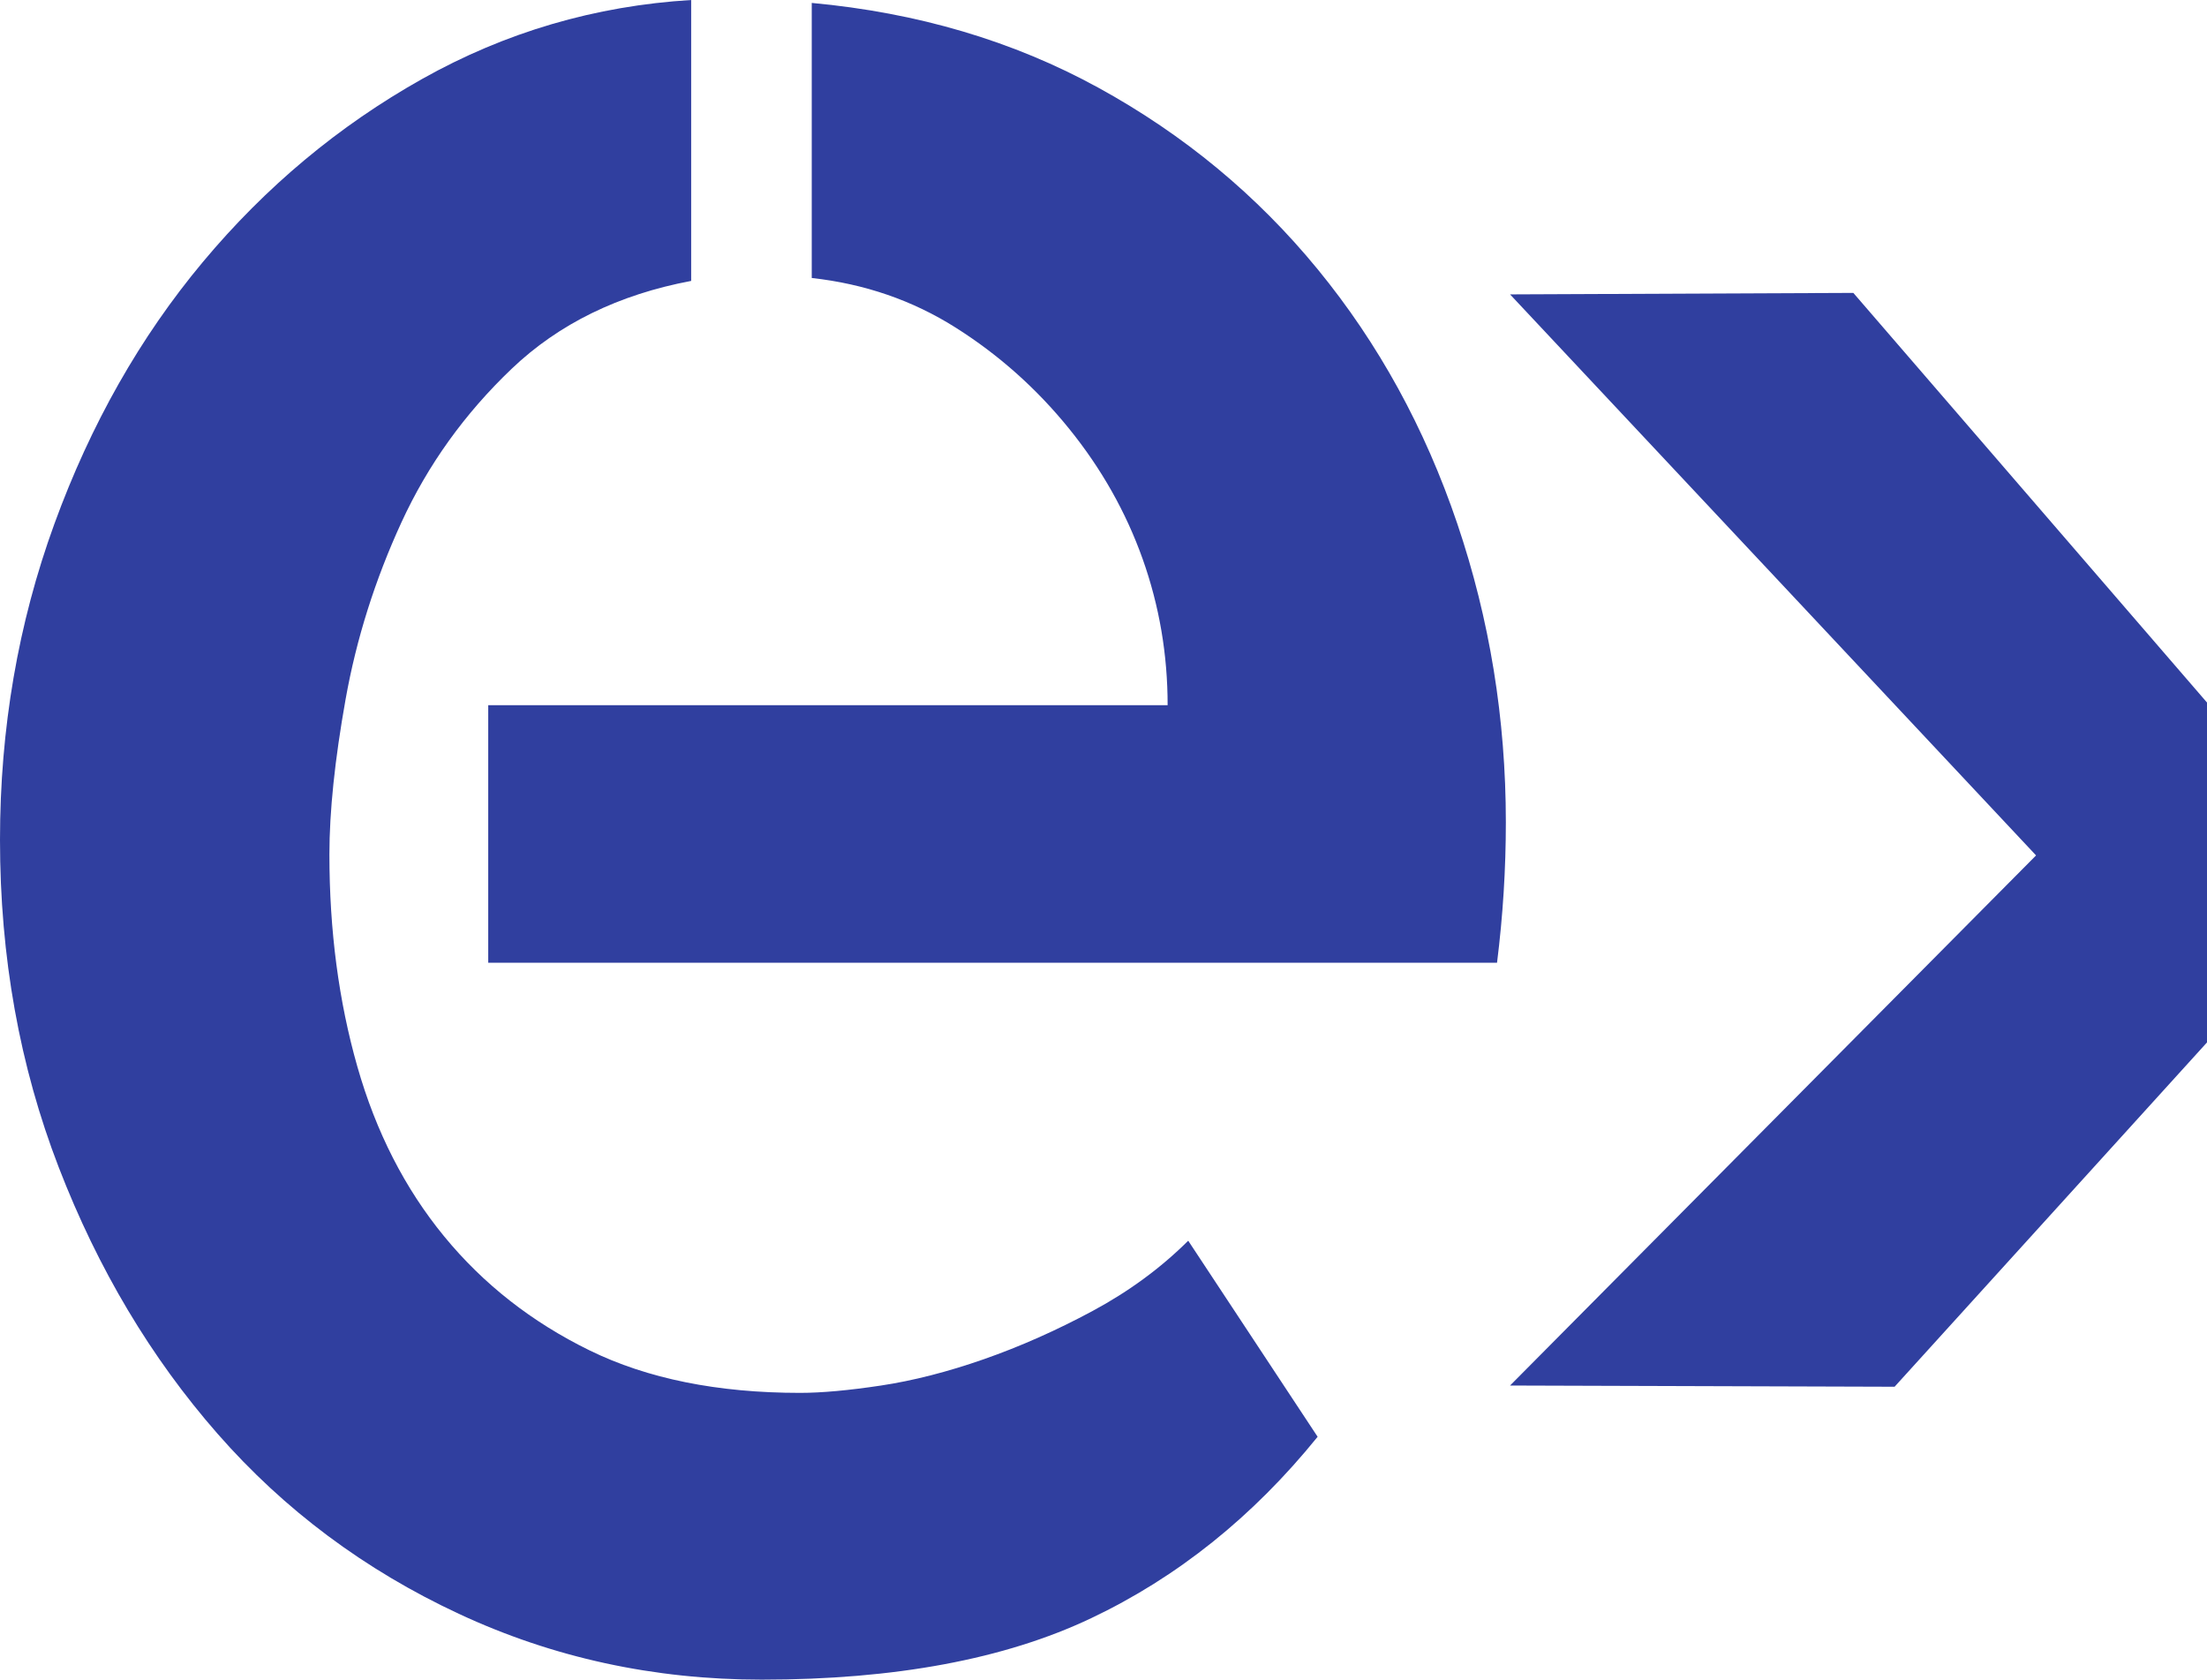 <?xml version="1.0" encoding="utf-8"?>
<svg width="228" height="173.517" viewBox="0 0 228 173.517" fill="none" stroke="none" version="1.1" xmlns:xlink="http://www.w3.org/1999/xlink" xmlns="http://www.w3.org/2000/svg">
  <path id="Shape" d="M83.86 0.302C94.798 1.31 104.673 4.232 113.484 9.069C122.296 13.905 129.841 20.153 136.121 27.811C142.4 35.469 147.211 44.236 150.553 54.111C153.895 63.986 155.566 74.263 155.566 84.945C155.566 89.781 155.263 94.618 154.655 99.455L50.438 99.455L50.438 72.853L120.625 72.853C120.625 67.613 119.764 62.575 118.042 57.738C116.32 52.901 113.788 48.417 110.446 44.286C107.104 40.155 103.205 36.678 98.748 33.857C94.292 31.035 89.329 29.323 83.86 28.718L83.86 0.302ZM82.645 143.892C84.873 143.892 87.658 143.64 91 143.136C94.343 142.632 97.888 141.726 101.635 140.416C105.382 139.106 109.13 137.443 112.877 135.428C116.624 133.412 119.916 130.994 122.752 128.173L136.121 148.427C129.436 156.689 121.638 162.937 112.725 167.169C103.812 171.401 92.469 173.517 78.695 173.517C67.554 173.517 57.122 171.25 47.399 166.715C37.676 162.181 29.371 155.984 22.484 148.124C15.597 140.265 10.128 131.095 6.077 120.615C2.026 110.136 0 98.85 0 86.758C0 75.271 1.874 64.389 5.621 54.111C9.368 43.833 14.483 34.814 20.965 27.055C27.447 19.297 34.992 12.999 43.601 8.162C52.21 3.325 61.477 0.605 71.403 0L71.403 29.02C63.908 30.431 57.73 33.454 52.868 38.089C48.007 42.724 44.209 48.014 41.474 53.959C38.74 59.905 36.815 66.001 35.701 72.248C34.587 78.496 34.03 83.836 34.03 88.27C34.03 96.129 34.992 103.435 36.917 110.186C38.841 116.938 41.829 122.782 45.88 127.719C49.931 132.657 54.945 136.587 60.92 139.509C66.896 142.431 74.137 143.892 82.645 143.892L82.645 143.892ZM156 30.412L191.464 30.258L228 72.576L228 107.688L195.726 143.258L156 143.133L210.341 88.369L156 30.412Z" style="fill:#303F9F;mix-blend-mode:normal;" />
</svg>